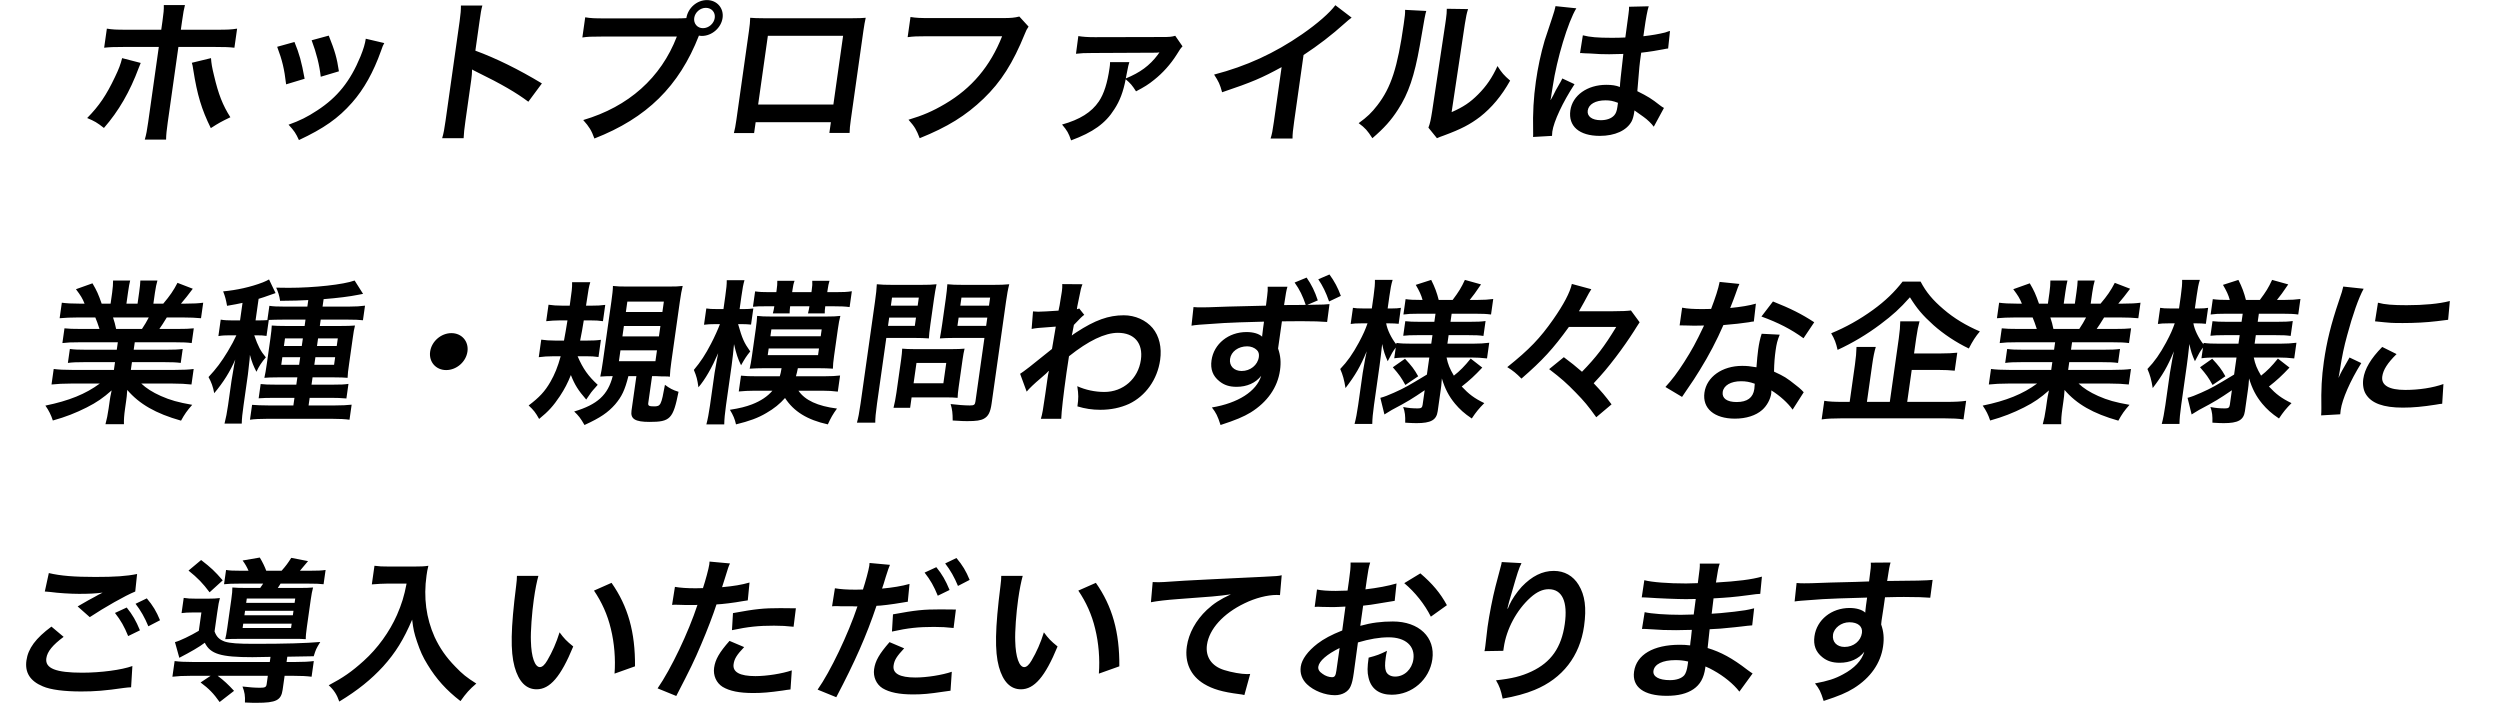 <svg width="319" height="90" viewBox="0 0 319 90" fill="none" xmlns="http://www.w3.org/2000/svg">
<path d="M20.575 3.793L20.732 2.684C20.872 1.694 20.922 1.199 20.901 0.644H23.601C23.459 1.218 23.4 1.496 23.224 2.743L23.075 3.793H27.655C29.035 3.793 29.478 3.773 30.255 3.654L29.91 6.09C29.222 6.011 28.704 5.991 27.384 5.991H22.764L21.406 15.595C21.263 16.605 21.202 17.18 21.192 17.813H18.472C18.662 17.18 18.763 16.605 18.909 15.575L20.264 5.991H15.824C14.524 5.991 14.002 6.011 13.29 6.09L13.635 3.654C14.378 3.773 14.815 3.793 16.175 3.793H20.575ZM15.583 7.417L17.956 8.031C17.862 8.268 17.84 8.288 17.709 8.644C16.578 11.694 15.148 14.169 13.262 16.328C12.38 15.635 12.066 15.457 11.122 15.061C12.663 13.496 13.576 12.13 14.658 9.852C15.167 8.803 15.393 8.189 15.583 7.417ZM24.479 8.011L26.923 7.417C26.968 8.09 27.055 8.605 27.309 9.635C27.87 12.031 28.414 13.417 29.396 14.961C28.28 15.496 27.912 15.694 26.9 16.348C25.718 13.952 25.162 12.09 24.667 8.941C24.585 8.387 24.574 8.328 24.479 8.011ZM35.367 5.971L37.574 5.357C38.198 6.882 38.464 7.832 38.87 10.05L36.509 10.763C36.272 8.763 36.021 7.714 35.367 5.971ZM39.765 5.139L41.949 4.545C42.732 6.506 42.988 7.377 43.245 9.1L40.927 9.793C40.76 8.288 40.375 6.763 39.765 5.139ZM46.673 4.941L49.034 5.496C48.872 5.793 48.818 5.892 48.612 6.506C47.651 9.199 46.443 11.377 44.919 13.1C43.156 15.1 41.314 16.387 38.144 17.873C37.747 17.001 37.549 16.704 36.821 15.912C38.297 15.377 39.178 14.942 40.479 14.09C43.057 12.407 44.683 10.387 45.991 7.219C46.388 6.248 46.586 5.555 46.673 4.941ZM59.158 17.635H56.418C56.607 17.001 56.703 16.467 56.851 15.417L58.647 2.723C58.784 1.753 58.817 1.238 58.812 0.703H61.552C61.388 1.298 61.352 1.555 61.178 2.783L60.657 6.466C63.263 7.417 66.198 8.862 69.146 10.645L67.416 12.981C65.915 11.852 63.995 10.724 60.871 9.199C60.441 8.981 60.384 8.961 60.238 8.862C60.22 9.417 60.206 9.654 60.128 10.209L59.389 15.437C59.243 16.467 59.19 16.981 59.158 17.635ZM77.213 2.347H86.394C86.993 2.347 87.236 2.327 87.579 2.307C87.781 1.02 88.924 0.01 90.204 0.01C91.484 0.01 92.378 1.04 92.202 2.288C92.023 3.555 90.837 4.585 89.557 4.585C89.437 4.585 89.32 4.565 89.183 4.545C86.647 11.021 82.535 15.061 75.846 17.674C75.471 16.645 75.196 16.189 74.419 15.318C80.2 13.615 84.341 9.932 86.366 4.664H76.846C75.366 4.664 74.983 4.684 74.309 4.783L74.673 2.208C75.376 2.327 75.853 2.347 77.213 2.347ZM90.064 1C89.344 1 88.683 1.575 88.582 2.288C88.481 3.001 88.977 3.595 89.697 3.595C90.437 3.595 91.101 3.001 91.202 2.288C91.303 1.575 90.804 1 90.064 1ZM106.02 15.595H96.42L96.224 16.981H93.644C93.771 16.506 93.858 16.031 93.965 15.278L95.569 3.931C95.676 3.179 95.709 2.803 95.725 2.268C96.199 2.307 96.616 2.327 97.416 2.327H108.776C109.636 2.327 109.999 2.307 110.465 2.268C110.352 2.783 110.276 3.179 110.172 3.912L108.57 15.239C108.467 15.972 108.411 16.506 108.407 16.962H105.827L106.02 15.595ZM106.339 13.338L107.58 4.565H97.98L96.739 13.338H106.339ZM130.067 2.109L131.245 3.397C131.017 3.733 130.938 3.872 130.779 4.288C129.244 8.07 127.728 10.447 125.506 12.585C123.237 14.764 120.893 16.209 117.351 17.635C116.943 16.566 116.736 16.189 115.925 15.278C117.763 14.724 118.976 14.209 120.59 13.258C123.993 11.258 126.348 8.466 127.871 4.624H118.351C117.011 4.624 116.549 4.644 115.815 4.743L116.179 2.169C116.942 2.288 117.359 2.307 118.719 2.307H127.899C129.019 2.307 129.425 2.268 130.067 2.109ZM141.644 7.931H144.104C143.996 8.268 143.954 8.427 143.79 9.298C143.72 9.654 143.698 9.813 143.65 10.011C145.476 9.258 146.679 8.387 147.738 6.981C147.741 6.961 147.767 6.922 147.815 6.862C147.863 6.803 147.886 6.783 147.937 6.704L147.92 6.684C147.755 6.724 147.535 6.724 147.355 6.724L139.429 6.763C138.349 6.763 137.966 6.783 137.295 6.862L137.594 4.605C138.22 4.704 138.775 4.743 139.715 4.743L148.217 4.723C149.277 4.723 149.46 4.704 149.96 4.565L150.889 5.912C150.605 6.228 150.605 6.228 150.138 6.981C149.364 8.209 148.345 9.338 147.264 10.189C146.563 10.763 146.016 11.1 144.957 11.655C144.466 10.882 144.26 10.645 143.636 10.11C143.329 11.714 142.883 12.882 142.195 13.932C141.057 15.754 139.458 16.882 136.672 17.912C136.347 16.962 136.169 16.665 135.518 15.892C137.787 15.259 139.279 14.328 140.215 12.942C140.872 11.971 141.311 10.565 141.58 8.664C141.625 8.347 141.639 8.248 141.644 7.931ZM170.392 0.664L172.467 2.248C172.085 2.545 171.974 2.624 171.629 2.941C169.911 4.486 168.229 5.773 166.333 7.021L165.137 15.476C164.983 16.566 164.921 17.14 164.926 17.674H162.126C162.307 17.1 162.383 16.704 162.548 15.536L163.534 8.565C160.998 9.951 159.805 10.466 155.94 11.773C155.666 10.743 155.494 10.407 154.92 9.516C159.031 8.446 162.623 6.803 166.148 4.367C168.121 3.001 169.674 1.634 170.392 0.664ZM179.291 1.258L181.992 1.397C181.833 1.951 181.833 1.951 181.164 5.832C180.478 9.694 179.722 11.932 178.393 13.971C177.52 15.338 176.617 16.348 175.115 17.635C174.475 16.645 174.217 16.348 173.367 15.714C174.459 14.922 175.015 14.387 175.749 13.437C177.511 11.159 178.332 8.605 179.117 3.06C179.271 1.971 179.296 1.793 179.291 1.258ZM184.611 1.119L187.325 1.159C187.144 1.733 187.077 2.07 186.919 3.04L185.226 14.308C186.718 13.655 187.602 13.06 188.605 12.05C189.676 10.981 190.41 9.892 191.078 8.427C191.652 9.318 191.875 9.575 192.694 10.288C191.597 12.248 190.347 13.734 188.862 14.902C187.584 15.873 186.46 16.467 184.266 17.279C183.803 17.437 183.632 17.516 183.355 17.635L182.266 16.288C182.487 15.714 182.569 15.278 182.743 14.189L184.422 3.02L184.506 2.426C184.576 1.931 184.618 1.496 184.611 1.119ZM201.61 6.783L201.972 4.506C202.879 4.743 203.907 4.822 205.547 4.822C206.247 4.822 206.687 4.822 207.393 4.783C207.558 3.614 207.678 2.624 207.793 1.812C207.855 1.377 207.877 1.08 207.867 0.862L210.376 0.802C210.197 1.357 210.023 2.307 209.824 3.713C209.793 3.931 209.751 4.228 209.695 4.624C210.752 4.506 211.655 4.347 212.463 4.149C212.588 4.11 212.588 4.11 212.925 3.991L213.091 3.951L212.854 6.189C212.651 6.209 212.631 6.209 212.26 6.288C211.56 6.426 210.495 6.605 209.418 6.724C209.393 6.902 209.393 6.902 209.357 7.159C209.2 8.268 209.194 8.308 208.924 11.635C210.269 12.308 210.729 12.585 211.809 13.437C212.044 13.615 212.135 13.674 212.321 13.773L211.022 16.169C210.738 15.774 210.211 15.259 209.702 14.902C209.083 14.466 208.665 14.169 208.557 14.09C208.54 14.209 208.534 14.249 208.517 14.367C208.456 14.803 208.34 15.199 208.201 15.476C207.575 16.645 206.077 17.338 204.137 17.338C201.517 17.338 200.091 16.11 200.377 14.09C200.648 12.169 202.539 10.823 204.959 10.823C205.699 10.823 206.187 10.902 206.699 11.1C206.709 10.605 206.827 9.635 207.136 6.882C206.333 6.902 205.85 6.922 205.33 6.922C204.59 6.922 203.793 6.902 202.864 6.823C202.584 6.823 202.367 6.803 202.267 6.803C202.09 6.783 201.97 6.783 201.93 6.783C201.833 6.763 201.773 6.763 201.733 6.763C201.713 6.763 201.673 6.763 201.61 6.783ZM206.454 13.12C205.827 12.882 205.459 12.803 204.859 12.803C203.579 12.803 202.709 13.298 202.594 14.11C202.49 14.843 203.14 15.338 204.26 15.338C205 15.338 205.611 15.12 205.967 14.724C206.181 14.486 206.303 14.189 206.378 13.655C206.409 13.437 206.454 13.12 206.454 13.12ZM198.037 17.338L195.618 17.477C195.626 17.279 195.642 17.16 195.627 16.704C195.575 14.387 195.683 12.486 195.977 10.407C196.23 8.625 196.596 6.882 197.1 5.159C197.284 4.565 197.284 4.565 198.04 2.327C198.278 1.634 198.439 1.06 198.467 0.862C198.47 0.842 198.473 0.822 198.479 0.783L201.139 1.06C200.076 2.783 198.641 7.555 198.133 11.001C198.013 11.714 198.013 11.714 197.968 12.031C197.948 12.169 197.948 12.169 197.923 12.348C197.901 12.506 197.895 12.546 197.844 12.763H197.864C197.995 12.546 197.995 12.546 198.185 12.189C198.245 12.05 198.376 11.833 198.521 11.516C198.759 11.1 198.759 11.1 199.027 10.625C199.075 10.565 199.103 10.506 199.354 10.011L200.91 10.743C199.405 13.041 198.258 15.496 198.073 16.803C198.053 16.942 198.05 16.962 198.037 17.338ZM15.035 43.676H10.035C9.115 43.676 8.592 43.696 7.961 43.775L8.227 41.894C8.778 41.953 9.295 41.973 10.275 41.973H12.695C12.485 41.339 12.329 40.884 12.163 40.507H10.003C9.023 40.507 8.257 40.547 7.609 40.606L7.889 38.626C8.498 38.705 9.132 38.745 10.152 38.745H10.792C10.51 38.052 10.315 37.735 9.692 36.903L11.799 36.151C12.347 37.081 12.56 37.557 12.972 38.745H14.112L14.311 37.339C14.395 36.745 14.433 36.19 14.429 35.794H16.609C16.519 36.151 16.437 36.586 16.342 37.26L16.132 38.745H17.552L17.762 37.26C17.852 36.626 17.896 36.17 17.909 35.794H20.089C19.976 36.17 19.86 36.705 19.771 37.339L19.572 38.745H20.832C21.672 37.755 22.15 37.062 22.647 36.091L24.601 36.844C24.009 37.636 23.619 38.131 23.092 38.745H23.652C24.692 38.745 25.318 38.705 25.929 38.626L25.649 40.606C25.037 40.547 24.263 40.507 23.283 40.507H21.283C20.791 41.299 20.686 41.478 20.335 41.973H22.655C23.636 41.973 24.138 41.953 24.727 41.894L24.461 43.775C23.852 43.696 23.355 43.676 22.415 43.676H17.195L17.06 44.626H21.24C22.14 44.626 22.743 44.606 23.314 44.527L23.062 46.31C22.513 46.23 21.896 46.211 21.016 46.211H16.836L16.696 47.201H22.276C23.416 47.201 24.122 47.161 24.713 47.082L24.433 49.062C23.704 48.983 22.97 48.943 22.05 48.943H18.03C18.628 49.518 19.453 50.052 20.526 50.528C21.73 51.062 22.731 51.34 24.526 51.656C23.86 52.409 23.558 52.844 23.1 53.676C19.869 52.765 17.78 51.557 16.235 49.755C16.188 50.508 16.163 50.686 16.096 51.161L15.959 52.132C15.841 52.963 15.794 53.577 15.816 54.132H13.456C13.617 53.557 13.749 52.904 13.861 52.112L13.996 51.161C14.06 50.706 14.072 50.627 14.246 49.815C13.172 50.765 12.351 51.34 11.058 51.993C9.68 52.686 8.387 53.201 6.743 53.657C6.521 52.963 6.225 52.369 5.792 51.755C8.799 51.142 10.942 50.27 12.73 48.943H9.01C8.07 48.943 7.344 48.983 6.573 49.062L6.853 47.082C7.482 47.161 8.156 47.201 9.236 47.201H14.536L14.676 46.211H10.716C9.836 46.211 9.233 46.23 8.662 46.31L8.914 44.527C9.463 44.606 10.04 44.626 10.94 44.626H14.9L15.035 43.676ZM14.816 41.973H18.116C18.497 41.398 18.707 41.042 18.983 40.507H14.423C14.619 41.101 14.697 41.398 14.816 41.973ZM34.298 40.824L34.009 42.864C33.618 42.804 33.281 42.785 32.741 42.785H32.441C32.939 44.211 33.255 44.804 33.923 45.597C33.399 46.191 33.041 46.745 32.722 47.438C32.361 46.745 32.151 46.25 31.888 45.28C31.855 45.795 31.861 45.894 31.782 46.448C31.76 46.607 31.749 46.824 31.713 47.082C31.668 47.399 31.652 47.656 31.629 47.815L31.08 51.696C30.923 52.805 30.862 53.379 30.847 54.053H28.647C28.831 53.32 28.963 52.666 29.098 51.716L29.54 48.587C29.694 47.636 29.694 47.636 29.787 47.121C29.855 46.646 29.908 46.409 30.024 45.874C29.342 47.438 28.515 48.765 27.336 50.171C27.176 49.32 26.958 48.745 26.607 48.112C27.621 47.023 28.239 46.191 29.047 44.864C29.516 44.092 29.925 43.319 30.161 42.785H29.321C28.781 42.785 28.338 42.804 27.867 42.884L28.163 40.785C28.632 40.864 29.07 40.884 29.63 40.884H30.63L30.946 38.646C30.346 38.785 29.978 38.844 28.973 39.022C28.839 38.27 28.738 37.854 28.473 37.18C30.196 37.022 31.992 36.626 33.536 36.032C33.918 35.873 34.089 35.794 34.329 35.656L35.162 37.398C35.017 37.438 34.574 37.596 34.026 37.794C33.815 37.873 33.647 37.933 32.999 38.131L32.609 40.884H33.029C33.489 40.884 33.772 40.864 34.115 40.844L34.373 39.022C34.842 39.101 35.439 39.121 36.219 39.121H39.219L39.336 38.289C38.248 38.349 37.525 38.369 35.742 38.388C35.64 37.695 35.485 37.24 35.24 36.705C35.998 36.725 36.578 36.725 36.838 36.725C40.078 36.725 43.856 36.309 45.249 35.794L46.328 37.497C46.186 37.517 46.186 37.517 45.712 37.616C44.641 37.834 43.073 38.032 41.293 38.171L41.159 39.121H44.559C45.359 39.121 46.024 39.081 46.576 39.002L46.312 40.864C45.801 40.804 45.243 40.785 44.464 40.785H40.923L40.809 41.596H43.369C44.329 41.596 44.772 41.577 45.297 41.537C45.17 42.012 45.125 42.329 45.002 43.2L44.554 46.369C44.419 47.319 44.366 47.696 44.353 48.211C43.839 48.171 43.482 48.151 42.642 48.151H39.882L39.75 49.082H42.47C43.49 49.082 43.953 49.062 44.464 48.983L44.201 50.844C43.549 50.785 42.952 50.765 42.232 50.765H39.512L39.375 51.736H42.695C43.575 51.736 44.34 51.696 44.869 51.637L44.597 53.557C44.028 53.478 43.354 53.439 42.354 53.439H34.134C33.154 53.439 32.428 53.478 31.897 53.557L32.166 51.656C32.62 51.696 33.395 51.736 34.335 51.736H37.435L37.572 50.765H34.972C34.052 50.765 33.589 50.785 33.004 50.825L33.261 49.003C33.793 49.062 34.21 49.082 35.23 49.082H37.81L37.942 48.151H35.442C34.582 48.151 34.179 48.171 33.733 48.211C33.846 47.696 33.928 47.26 34.059 46.329L34.496 43.24C34.622 42.349 34.653 41.992 34.677 41.537C35.172 41.577 35.609 41.596 36.529 41.596H38.869L38.983 40.785H36.023C35.404 40.785 34.721 40.804 34.298 40.824ZM38.645 43.181H36.365L36.227 44.151H38.507L38.645 43.181ZM38.306 45.577H36.026L35.889 46.547H38.169L38.306 45.577ZM40.108 46.547H42.629L42.766 45.577H40.246L40.108 46.547ZM40.447 44.151H42.967L43.105 43.181H40.585L40.447 44.151ZM57.6 42.507C58.92 42.507 59.831 43.557 59.647 44.864C59.462 46.171 58.253 47.221 56.933 47.221C55.613 47.221 54.702 46.171 54.886 44.864C55.071 43.557 56.28 42.507 57.6 42.507ZM74.823 45.458H73.703C74.396 47.062 75.047 47.973 76.267 49.102C76.125 49.26 76.028 49.379 75.957 49.458C75.458 50.013 75.458 50.013 74.801 50.983C73.786 49.815 73.344 49.122 72.844 47.854C72.441 48.864 72.054 49.617 71.443 50.547C70.606 51.795 70.011 52.468 68.791 53.458C68.329 52.627 68.108 52.349 67.455 51.736C68.82 50.706 69.527 49.953 70.243 48.706C70.775 47.775 71.169 46.824 71.543 45.458H70.642C69.942 45.458 69.297 45.498 68.746 45.577L69.062 43.339C69.591 43.418 70.125 43.458 70.825 43.458H71.965C72.129 42.587 72.233 41.992 72.409 40.884H71.389C70.809 40.884 70.304 40.923 69.695 40.983L69.992 38.883C70.541 38.963 71.036 39.002 71.756 39.002H72.696C72.97 37.062 73.015 36.745 72.999 36.012H75.319C75.126 36.666 75.126 36.666 74.776 39.002H75.476C76.176 39.002 76.658 38.983 77.23 38.903L76.936 40.983C76.407 40.903 75.99 40.884 75.389 40.884H74.49C74.31 42.012 74.231 42.428 74.025 43.458H74.925C75.605 43.458 76.128 43.438 76.679 43.359L76.368 45.557C75.84 45.478 75.422 45.458 74.823 45.458ZM81.204 47.993H80.184C79.729 49.795 79.334 50.607 78.494 51.597C77.566 52.647 76.613 53.3 74.582 54.231C74.068 53.34 73.83 53.043 73.266 52.508C76.231 51.617 77.562 50.409 78.184 47.993C77.624 47.993 77.081 48.013 76.596 48.052C76.706 47.557 76.812 46.943 76.933 46.092L78.014 38.448C78.132 37.616 78.207 36.943 78.211 36.487C78.663 36.547 79.22 36.566 80.12 36.566H85.16C86.24 36.566 86.583 36.547 87.111 36.487C86.973 37.042 86.874 37.596 86.748 38.487L85.662 46.171C85.547 46.983 85.5 47.458 85.473 48.072C85.238 48.032 85.178 48.032 84.898 48.032C84.758 48.032 84.618 48.032 84.498 48.032C84.021 48.013 83.704 47.993 83.664 47.993H83.204L82.719 51.419C82.669 51.775 82.818 51.854 83.458 51.854C84.298 51.854 84.38 51.696 84.847 49.102C85.426 49.537 85.852 49.775 86.581 49.993C85.891 53.458 85.518 53.835 82.878 53.835C81.038 53.835 80.431 53.458 80.579 52.409L81.204 47.993ZM80.048 38.487L79.861 39.814H84.521L84.708 38.487H80.048ZM79.609 41.596L79.421 42.923H84.081L84.269 41.596H79.609ZM79.169 44.706L78.973 46.092H83.633L83.829 44.706H79.169ZM96.581 48.013H99.501C99.614 47.636 99.623 47.577 99.727 46.983H97.407C96.827 46.983 96.324 47.003 95.659 47.042C95.766 46.567 95.842 46.171 95.945 45.438L96.444 41.913C96.536 41.26 96.581 40.804 96.611 40.309C97.042 40.369 97.639 40.389 98.4 40.389H105.4C106.2 40.389 106.742 40.369 107.231 40.309C107.101 40.804 107.025 41.2 106.918 41.953L106.428 45.418C106.322 46.171 106.288 46.547 106.278 47.042C105.724 47.003 105.187 46.983 104.507 46.983H101.807C101.691 47.517 101.677 47.617 101.561 48.013H105.141C106.081 48.013 106.647 47.973 107.195 47.914L106.904 49.973C106.295 49.894 105.681 49.854 104.921 49.854H101.881C102.727 51.082 104.323 51.815 106.799 52.132C106.278 52.844 106.011 53.32 105.633 54.151C103.014 53.577 101.285 52.508 100.169 50.785C99.525 51.518 98.779 52.132 97.778 52.706C96.708 53.34 95.612 53.736 93.913 54.151C93.768 53.478 93.558 52.983 93.136 52.29C94.404 52.092 95.172 51.894 95.954 51.597C97.076 51.161 97.937 50.587 98.561 49.854H96.301C95.541 49.854 94.875 49.894 94.267 49.953L94.552 47.933C95.064 47.993 95.721 48.013 96.581 48.013ZM98.427 42.032L98.304 42.904H104.724L104.847 42.032H98.427ZM98.083 44.468L97.962 45.319H104.382L104.503 44.468H98.083ZM94.702 41.359H94.182C94.716 43.24 94.946 43.735 95.729 44.844C95.245 45.438 95.04 45.755 94.56 46.607C94.169 45.834 93.933 45.102 93.661 43.913C93.567 44.864 93.492 45.676 93.355 46.646L92.638 51.716C92.489 52.765 92.423 53.518 92.413 54.151H90.133C90.303 53.518 90.455 52.726 90.597 51.716L91.183 47.577C91.416 46.211 91.576 45.359 91.638 45.062C90.835 46.923 89.985 48.409 89.122 49.419C88.971 48.369 88.893 48.072 88.536 47.201C89.402 46.171 90.013 45.24 90.729 43.854C91.139 43.082 91.664 41.913 91.862 41.359H91.242C90.702 41.359 90.26 41.379 89.831 41.438L90.125 39.359C90.457 39.418 90.854 39.438 91.534 39.438H92.314L92.544 37.814C92.692 36.765 92.737 36.309 92.735 35.755H94.995C94.834 36.329 94.76 36.705 94.604 37.814L94.374 39.438H94.934C95.434 39.438 95.717 39.418 96.125 39.359L95.834 41.418C95.439 41.379 95.082 41.359 94.702 41.359ZM103.284 39.081H100.824C100.777 39.418 100.763 39.656 100.756 39.992H98.615C98.706 39.636 98.757 39.418 98.804 39.081H97.884C96.924 39.081 96.624 39.081 96.076 39.141L96.353 37.18C96.902 37.26 97.339 37.279 98.139 37.279H99.059L99.096 37.022C99.171 36.487 99.191 36.21 99.184 35.834H101.384C101.253 36.19 101.194 36.468 101.116 37.022L101.079 37.279H103.539L103.576 37.022C103.651 36.487 103.67 36.21 103.644 35.834H105.844C105.733 36.19 105.674 36.468 105.596 37.022L105.559 37.279H106.599C107.599 37.279 108.102 37.26 108.696 37.161L108.41 39.181C107.782 39.101 107.264 39.081 106.364 39.081H105.304C105.248 39.478 105.238 39.695 105.236 39.992H103.096C103.186 39.636 103.237 39.418 103.284 39.081ZM113.093 43.121L111.908 51.498C111.74 52.686 111.677 53.419 111.684 53.934H109.344C109.508 53.34 109.637 52.706 109.811 51.478L111.646 38.507C111.794 37.458 111.852 36.903 111.882 36.27C112.494 36.329 112.951 36.349 113.911 36.349H117.451C118.491 36.349 118.954 36.329 119.502 36.27C119.372 36.903 119.288 37.359 119.179 38.131L118.717 41.398C118.591 42.29 118.546 42.745 118.525 43.181C118.05 43.141 117.353 43.121 116.693 43.121H113.093ZM113.821 37.972L113.676 39.002H117.096L117.241 37.972H113.821ZM113.46 40.527L113.311 41.577H116.731L116.88 40.527H113.46ZM128.368 38.487L126.528 51.498C126.374 52.587 126.121 53.102 125.557 53.419C125.123 53.657 124.572 53.736 123.412 53.736C123.092 53.736 122.872 53.736 121.563 53.657C121.557 52.706 121.516 52.29 121.3 51.557C122.126 51.656 123.075 51.736 123.735 51.736C124.295 51.736 124.406 51.656 124.468 51.221L125.613 43.121H121.753C121.093 43.121 120.37 43.141 119.925 43.181C120.02 42.646 120.096 42.25 120.217 41.398L120.679 38.131C120.785 37.378 120.841 36.844 120.882 36.27C121.474 36.329 121.911 36.349 122.911 36.349H126.711C127.671 36.349 128.154 36.329 128.782 36.27C128.61 36.923 128.506 37.517 128.368 38.487ZM122.681 37.972L122.536 39.002H126.196L126.341 37.972H122.681ZM122.32 40.527L122.171 41.577H125.831L125.98 40.527H122.32ZM122.827 45.854L122.322 49.419C122.241 49.993 122.205 50.389 122.192 50.765C121.778 50.726 121.36 50.706 120.78 50.706H116.32L116.133 52.033H114.013C114.151 51.478 114.278 50.864 114.384 50.112L114.984 45.874C115.059 45.339 115.101 44.904 115.12 44.488C115.554 44.527 116.011 44.547 116.591 44.547H121.531C122.151 44.547 122.654 44.527 123.08 44.488C122.984 44.884 122.908 45.28 122.827 45.854ZM116.942 46.31L116.575 48.904H120.375L120.742 46.31H116.942ZM131.004 49.973L130.166 47.696C130.671 47.379 131.546 46.706 134.234 44.527C134.445 43.319 134.448 43.3 134.717 41.676C132.272 41.854 132.272 41.854 131.635 41.973L131.812 39.735C132.129 39.755 132.286 39.775 132.466 39.775C132.826 39.775 133.935 39.715 135.066 39.636C135.179 39.121 135.235 38.864 135.336 38.151C135.389 37.775 135.448 37.497 135.474 37.319C135.488 37.22 135.499 37.141 135.502 37.121C135.546 36.804 135.549 36.646 135.545 36.25L138.122 36.27C137.929 36.784 137.926 36.804 137.653 38.171C137.58 38.547 137.58 38.547 137.462 39.101C137.439 39.26 137.439 39.26 137.411 39.458C137.557 39.418 137.597 39.418 137.705 39.359L138.35 40.171C138.037 40.408 137.874 40.567 137.028 41.458C136.868 42.309 136.786 42.745 136.758 42.804L136.801 42.785C136.892 42.705 137.049 42.587 137.334 42.408C139.735 40.844 141.442 40.23 143.402 40.23C144.842 40.23 146.215 40.844 147.072 41.854C147.927 42.884 148.262 44.329 148.035 45.933C147.682 48.428 146.186 50.528 144.063 51.538C142.973 52.033 141.756 52.29 140.396 52.29C139.376 52.29 138.456 52.151 137.478 51.854C137.626 50.805 137.628 50.369 137.462 49.28C138.515 49.755 139.718 50.013 140.918 50.013C143.318 50.013 145.236 48.33 145.578 45.913C145.878 43.795 144.745 42.468 142.645 42.468C140.985 42.468 138.883 43.478 136.403 45.458L136.091 47.517C135.691 50.349 135.437 52.567 135.414 53.439H132.814C132.998 52.844 133.099 52.27 133.382 50.27L133.631 48.508C133.71 47.953 133.74 47.735 133.836 47.339H133.796C133.628 47.537 133.466 47.696 132.785 48.27C131.967 48.963 131.32 49.577 131.004 49.973ZM161.757 36.586H164.277C164.116 37.161 164.094 37.319 163.847 38.923C164.727 38.923 165.647 38.923 166.61 38.903C166.229 37.775 165.844 36.963 165.193 36.052L166.722 35.418C167.354 36.329 167.773 37.18 168.151 38.329L166.81 38.903C167.232 38.883 167.272 38.883 167.712 38.883C168.795 38.864 169.095 38.864 169.644 38.804L169.341 41.082C168.63 41.022 167.555 40.983 166.015 40.983C165.635 40.983 165.635 40.983 163.573 41.002L163.083 44.468C163.394 45.379 163.479 46.191 163.328 47.26C163.02 49.438 161.716 51.3 159.589 52.627C158.67 53.181 157.691 53.597 155.742 54.231C155.367 53.062 155.163 52.666 154.638 51.993C157.977 51.438 160.33 49.934 160.93 47.953C160.221 48.864 159.111 49.359 157.791 49.359C156.871 49.359 156.202 49.141 155.592 48.646C154.747 47.973 154.43 47.102 154.59 45.973C154.887 43.874 156.759 42.369 159.059 42.369C159.939 42.369 160.649 42.587 161.055 42.963C161.044 42.904 161.049 42.864 161.052 42.844L161.069 42.725C161.125 42.191 161.203 41.636 161.287 41.042C158.859 41.101 157.15 41.161 156.162 41.22C152.771 41.438 152.608 41.458 152.034 41.557L152.29 39.181C152.725 39.22 152.905 39.22 153.265 39.22C153.765 39.22 154.085 39.22 156.679 39.121C157.642 39.101 159.267 39.062 161.536 39.002L161.692 37.755C161.759 37.141 161.778 37.002 161.757 36.586ZM159.142 44.191C158.002 44.191 157.087 44.864 156.955 45.795C156.829 46.686 157.456 47.339 158.436 47.339C159.536 47.339 160.483 46.587 160.629 45.557C160.682 45.181 160.604 44.884 160.375 44.666C160.077 44.369 159.622 44.191 159.142 44.191ZM171.092 37.755L169.591 38.468C169.179 37.279 168.774 36.468 168.212 35.636L169.639 35.022C170.275 35.893 170.718 36.725 171.092 37.755ZM182.38 45.617H179.76C179 45.617 178.477 45.636 177.906 45.715L178.099 44.349C177.678 44.923 177.65 44.983 177.073 46.092C176.722 45.319 176.552 44.824 176.364 43.894C176.233 45.102 176.116 46.072 176.034 46.646L175.323 51.676C175.177 52.706 175.108 53.478 175.101 54.092H172.841C173.011 53.458 173.163 52.666 173.303 51.676L173.883 47.577C174.133 46.092 174.305 45.161 174.392 44.824C173.575 46.785 172.966 47.834 171.688 49.518C171.517 48.468 171.346 47.834 171.013 47.082C171.927 46.131 172.605 45.161 173.389 43.715C173.989 42.587 174.199 42.092 174.496 41.26H173.696C173.096 41.26 172.713 41.28 172.345 41.339L172.636 39.279C172.968 39.339 173.325 39.359 173.965 39.359H175.045L175.269 37.775C175.415 36.745 175.45 36.21 175.44 35.715H177.7C177.522 36.27 177.424 36.824 177.289 37.775L177.065 39.359H177.605C178.145 39.359 178.388 39.339 178.756 39.279L178.468 41.319C178.093 41.28 177.776 41.26 177.316 41.26H176.876C177.004 42.052 177.53 43.141 178.158 43.933L178.183 43.755C178.732 43.834 179.309 43.854 180.209 43.854H182.629L182.783 42.765H180.943C179.903 42.765 179.661 42.785 179.052 42.844L179.315 40.983C179.887 41.042 180.204 41.062 181.144 41.062H183.024L183.17 40.032H180.99C180.07 40.032 179.667 40.052 179.076 40.131L179.353 38.171C179.922 38.25 180.419 38.27 181.239 38.27H181.519C181.349 37.636 181.102 37.121 180.651 36.349L182.62 35.715C183.089 36.646 183.348 37.359 183.579 38.27H185.359C186.148 37.22 186.46 36.705 186.92 35.715L188.979 36.289C188.322 37.26 187.924 37.814 187.539 38.27H188.519C189.339 38.27 189.945 38.23 190.536 38.151L190.256 40.131C189.667 40.052 189.17 40.032 188.29 40.032H185.23L185.084 41.062H187.544C188.544 41.062 188.967 41.042 189.558 40.963L189.289 42.864C188.721 42.785 188.343 42.765 187.303 42.765H184.843L184.689 43.854H187.929C188.749 43.854 189.415 43.814 190.026 43.735L189.743 45.735C189.095 45.656 188.4 45.617 187.68 45.617H184.58C184.771 46.527 184.981 47.023 185.512 47.933C186.276 47.339 186.883 46.725 187.661 45.755L189.138 46.904C188.15 47.953 187.551 48.508 186.516 49.32C187.419 50.29 188.124 50.825 189.397 51.438C188.721 52.112 188.334 52.587 187.799 53.399C186.849 52.765 186.247 52.211 185.666 51.518C184.863 50.547 184.377 49.597 183.982 48.29C183.916 49.181 183.894 49.339 183.84 49.716L183.451 52.468C183.291 53.597 182.595 53.993 180.735 53.993C180.435 53.993 179.878 53.973 179.304 53.934C179.327 53.062 179.277 52.567 179.047 51.934C179.747 52.072 180.241 52.112 180.921 52.112C181.341 52.112 181.475 52.013 181.526 51.656L181.789 49.795C180.218 50.864 179.625 51.24 177.593 52.31C177.419 52.409 176.98 52.686 176.652 52.884L176.132 50.765C176.714 50.607 177.097 50.448 177.864 50.112C179.231 49.498 179.579 49.3 182.072 47.795L182.38 45.617ZM177.724 46.864L179.278 45.775C180.129 46.686 180.45 47.102 180.961 48.013L179.324 49.122C178.799 48.171 178.549 47.815 177.724 46.864ZM206.232 41.715H200.192C198.177 44.508 196.83 45.973 194.139 48.31C193.474 47.636 193.062 47.3 192.326 46.844C195.169 44.567 196.507 43.161 198.186 40.765C199.515 38.864 200.334 37.319 200.568 36.23L203.052 36.903C202.85 37.2 202.714 37.458 202.143 38.527C202.009 38.765 201.981 38.824 201.475 39.715H205.775C206.935 39.715 207.66 39.676 208.109 39.616L209.216 41.121C209.116 41.26 209.116 41.26 208.934 41.557C208.934 41.557 208.883 41.636 208.806 41.755C208.781 41.794 208.655 41.973 208.496 42.25C207.905 43.181 207 44.488 206.166 45.577C205.135 46.923 204.557 47.617 203.355 48.904C204.347 49.953 204.828 50.508 205.634 51.597L203.682 53.241C202.646 51.795 202.133 51.181 201.067 50.092C199.915 48.904 199.222 48.29 197.67 47.102L199.546 45.577C200.488 46.27 201.006 46.706 201.862 47.438C203.689 45.557 204.693 44.25 206.232 41.715ZM219.424 35.972L221.948 36.23C221.774 36.606 221.774 36.606 221.44 37.557C221.273 38.032 221.117 38.428 220.774 39.299C222.173 39.161 223.238 38.983 224.052 38.745L223.79 41.022C223.567 41.042 223.527 41.042 223.136 41.121C222.399 41.24 221.159 41.379 219.905 41.478C219.045 43.458 218.059 45.339 216.893 47.221C216.296 48.191 216.066 48.547 215.11 49.934C214.782 50.409 214.782 50.409 214.629 50.646L212.508 49.379C213.337 48.468 214.023 47.577 214.896 46.211C215.9 44.626 216.355 43.814 217.437 41.537C216.534 41.557 216.414 41.557 216.174 41.557C215.914 41.557 215.794 41.557 215.377 41.537L214.32 41.517L214.639 39.26C215.34 39.398 216.094 39.438 217.314 39.438C217.554 39.438 217.894 39.438 218.337 39.418C218.876 38.012 219.264 36.824 219.424 35.972ZM231.496 41.121L230.127 43.161C228.55 42.012 226.89 41.161 224.76 40.389L226.231 38.468C228.465 39.359 229.867 40.052 231.496 41.121ZM230.153 50.052L228.739 52.27C228.14 51.419 227.111 50.488 226.026 49.815C226.021 49.993 226.022 50.132 226.01 50.211C225.907 50.944 225.446 51.795 224.853 52.31C224.053 53.023 222.797 53.419 221.377 53.419C218.737 53.419 217.201 52.112 217.487 50.092C217.77 48.092 219.749 46.686 222.289 46.686C222.889 46.686 223.303 46.725 224.124 46.864C224.193 45.953 224.262 45.181 224.346 44.587C224.455 43.814 224.576 43.24 224.789 42.587L227.092 42.705C226.788 43.438 226.684 43.894 226.569 44.706C226.457 45.498 226.385 46.29 226.365 47.419C227.716 48.052 227.902 48.151 229.268 49.24C229.54 49.438 229.608 49.518 229.892 49.775C230.03 49.934 230.03 49.934 230.153 50.052ZM223.907 48.963C223.24 48.725 222.772 48.646 222.152 48.646C220.852 48.646 219.936 49.181 219.818 50.013C219.704 50.825 220.356 51.3 221.596 51.3C222.956 51.3 223.695 50.745 223.852 49.636C223.88 49.438 223.907 48.963 223.907 48.963ZM243.936 47.201L243.359 51.28H248.339C249.459 51.28 250.225 51.24 250.879 51.142L250.543 53.518C249.917 53.419 249.102 53.379 248.042 53.379H235.022C233.902 53.379 233.097 53.419 232.443 53.518L232.779 51.142C233.305 51.24 234.039 51.28 235.139 51.28H236.019L236.691 46.527C236.82 45.617 236.87 44.983 236.891 44.27H239.351C239.164 44.884 239.031 45.537 238.894 46.508L238.219 51.28H241.139L242.282 43.2C242.416 42.25 242.463 41.636 242.473 41.002H244.933C244.766 41.616 244.65 42.151 244.51 43.141L244.233 45.102H247.533C248.513 45.102 249.159 45.062 249.747 45.003L249.422 47.3C248.83 47.24 248.176 47.201 247.256 47.201H243.936ZM242.77 35.933H245.07C245.762 37.26 246.616 38.289 247.991 39.458C249.346 40.626 250.877 41.537 252.631 42.29C252.078 42.943 251.72 43.498 251.223 44.468C249.629 43.715 247.966 42.606 246.705 41.478C245.322 40.23 244.602 39.379 243.707 37.933C242.4 39.398 241.55 40.171 239.917 41.398C238.195 42.686 236.403 43.755 234.477 44.646C234.266 43.735 234.108 43.3 233.657 42.527C235.503 41.775 237.306 40.765 239 39.537C240.56 38.408 241.742 37.26 242.77 35.933ZM262.235 43.676H257.235C256.315 43.676 255.792 43.696 255.161 43.775L255.427 41.894C255.978 41.953 256.495 41.973 257.475 41.973H259.895C259.685 41.339 259.529 40.884 259.363 40.507H257.203C256.223 40.507 255.457 40.547 254.809 40.606L255.089 38.626C255.698 38.705 256.332 38.745 257.352 38.745H257.992C257.71 38.052 257.515 37.735 256.892 36.903L258.999 36.151C259.547 37.081 259.76 37.557 260.172 38.745H261.312L261.511 37.339C261.595 36.745 261.633 36.19 261.629 35.794H263.809C263.719 36.151 263.637 36.586 263.542 37.26L263.332 38.745H264.752L264.962 37.26C265.052 36.626 265.096 36.17 265.109 35.794H267.289C267.176 36.17 267.06 36.705 266.971 37.339L266.772 38.745H268.032C268.872 37.755 269.35 37.062 269.847 36.091L271.801 36.844C271.209 37.636 270.819 38.131 270.292 38.745H270.852C271.892 38.745 272.518 38.705 273.129 38.626L272.849 40.606C272.237 40.547 271.463 40.507 270.483 40.507H268.483C267.991 41.299 267.885 41.478 267.535 41.973H269.855C270.835 41.973 271.338 41.953 271.927 41.894L271.661 43.775C271.052 43.696 270.555 43.676 269.615 43.676H264.395L264.26 44.626H268.44C269.34 44.626 269.943 44.606 270.514 44.527L270.262 46.31C269.713 46.23 269.096 46.211 268.216 46.211H264.036L263.896 47.201H269.476C270.616 47.201 271.322 47.161 271.913 47.082L271.633 49.062C270.904 48.983 270.17 48.943 269.25 48.943H265.23C265.828 49.518 266.653 50.052 267.726 50.528C268.93 51.062 269.931 51.34 271.726 51.656C271.059 52.409 270.758 52.844 270.3 53.676C267.069 52.765 264.98 51.557 263.435 49.755C263.388 50.508 263.363 50.686 263.296 51.161L263.159 52.132C263.041 52.963 262.994 53.577 263.016 54.132H260.656C260.817 53.557 260.949 52.904 261.061 52.112L261.196 51.161C261.26 50.706 261.272 50.627 261.446 49.815C260.372 50.765 259.551 51.34 258.258 51.993C256.88 52.686 255.587 53.201 253.943 53.657C253.721 52.963 253.425 52.369 252.992 51.755C255.999 51.142 258.142 50.27 259.93 48.943H256.21C255.27 48.943 254.544 48.983 253.773 49.062L254.053 47.082C254.682 47.161 255.356 47.201 256.436 47.201H261.736L261.876 46.211H257.916C257.036 46.211 256.433 46.23 255.862 46.31L256.114 44.527C256.663 44.606 257.24 44.626 258.14 44.626H262.1L262.235 43.676ZM262.015 41.973H265.315C265.697 41.398 265.907 41.042 266.183 40.507H261.623C261.819 41.101 261.897 41.398 262.015 41.973ZM285.38 45.617H282.76C282 45.617 281.477 45.636 280.906 45.715L281.099 44.349C280.678 44.923 280.65 44.983 280.073 46.092C279.722 45.319 279.552 44.824 279.364 43.894C279.233 45.102 279.116 46.072 279.034 46.646L278.323 51.676C278.177 52.706 278.108 53.478 278.101 54.092H275.841C276.011 53.458 276.163 52.666 276.303 51.676L276.883 47.577C277.133 46.092 277.305 45.161 277.392 44.824C276.575 46.785 275.966 47.834 274.688 49.518C274.517 48.468 274.346 47.834 274.013 47.082C274.927 46.131 275.605 45.161 276.389 43.715C276.989 42.587 277.199 42.092 277.496 41.26H276.696C276.096 41.26 275.713 41.28 275.345 41.339L275.636 39.279C275.968 39.339 276.325 39.359 276.965 39.359H278.045L278.269 37.775C278.415 36.745 278.45 36.21 278.44 35.715H280.7C280.522 36.27 280.424 36.824 280.289 37.775L280.065 39.359H280.605C281.145 39.359 281.388 39.339 281.756 39.279L281.468 41.319C281.093 41.28 280.776 41.26 280.316 41.26H279.876C280.004 42.052 280.53 43.141 281.158 43.933L281.183 43.755C281.732 43.834 282.309 43.854 283.209 43.854H285.629L285.783 42.765H283.943C282.903 42.765 282.661 42.785 282.052 42.844L282.315 40.983C282.887 41.042 283.204 41.062 284.144 41.062H286.024L286.17 40.032H283.99C283.07 40.032 282.667 40.052 282.076 40.131L282.353 38.171C282.922 38.25 283.419 38.27 284.239 38.27H284.519C284.349 37.636 284.102 37.121 283.651 36.349L285.62 35.715C286.089 36.646 286.348 37.359 286.579 38.27H288.359C289.148 37.22 289.46 36.705 289.92 35.715L291.979 36.289C291.322 37.26 290.924 37.814 290.539 38.27H291.519C292.339 38.27 292.945 38.23 293.536 38.151L293.256 40.131C292.667 40.052 292.17 40.032 291.29 40.032H288.23L288.084 41.062H290.544C291.544 41.062 291.967 41.042 292.558 40.963L292.289 42.864C291.721 42.785 291.343 42.765 290.303 42.765H287.843L287.689 43.854H290.929C291.749 43.854 292.415 43.814 293.026 43.735L292.743 45.735C292.095 45.656 291.4 45.617 290.68 45.617H287.58C287.771 46.527 287.981 47.023 288.512 47.933C289.276 47.339 289.883 46.725 290.661 45.755L292.138 46.904C291.15 47.953 290.551 48.508 289.516 49.32C290.419 50.29 291.124 50.825 292.397 51.438C291.721 52.112 291.334 52.587 290.799 53.399C289.849 52.765 289.247 52.211 288.665 51.518C287.863 50.547 287.377 49.597 286.982 48.29C286.916 49.181 286.894 49.339 286.84 49.716L286.451 52.468C286.291 53.597 285.595 53.993 283.735 53.993C283.435 53.993 282.878 53.973 282.304 53.934C282.327 53.062 282.277 52.567 282.047 51.934C282.747 52.072 283.241 52.112 283.921 52.112C284.341 52.112 284.475 52.013 284.526 51.656L284.789 49.795C283.218 50.864 282.625 51.24 280.593 52.31C280.419 52.409 279.98 52.686 279.652 52.884L279.132 50.765C279.714 50.607 280.097 50.448 280.864 50.112C282.231 49.498 282.579 49.3 285.072 47.795L285.38 45.617ZM280.724 46.864L282.278 45.775C283.129 46.686 283.45 47.102 283.961 48.013L282.324 49.122C281.799 48.171 281.549 47.815 280.724 46.864ZM298.615 52.864L296.175 53.003C296.206 52.647 296.203 52.528 296.207 52.072C296.166 49.676 296.242 48.151 296.524 46.151C296.886 43.597 297.445 41.339 298.44 38.408C298.816 37.299 298.884 37.101 299 36.566L301.601 36.844C300.956 38.012 300.182 40.23 299.503 42.765C299.093 44.25 298.848 45.418 298.584 47.141C298.523 47.577 298.48 47.735 298.39 48.23C298.708 47.537 298.768 47.399 299.8 45.617L301.299 46.329C299.874 48.627 298.87 50.924 298.671 52.33C298.654 52.449 298.631 52.607 298.615 52.864ZM303.053 41.002L303.429 38.626C304.295 38.864 305.344 38.943 307.084 38.943C309.304 38.943 311.229 38.765 312.6 38.408L312.381 40.804C312.218 40.824 311.912 40.864 310.935 40.983C309.633 41.141 308.102 41.22 306.622 41.22C305.162 41.22 305.142 41.22 303.053 41.002ZM303.971 44.27L305.802 45.181C304.639 46.329 304.099 47.181 303.978 48.032C303.819 49.161 304.835 49.755 306.915 49.755C308.675 49.755 310.454 49.478 311.781 49.003L311.625 51.518C311.343 51.538 311.26 51.557 310.789 51.637C309.152 51.894 307.915 52.013 306.595 52.013C304.115 52.013 302.594 51.458 301.879 50.29C301.569 49.795 301.453 49.062 301.554 48.349C301.736 47.062 302.523 45.735 303.971 44.27ZM5.717 75.479L6.23 73.123C7.719 73.479 9.48 73.618 12.16 73.618C14.7 73.618 16.134 73.519 17.493 73.242L17.257 75.479C15.984 75.994 13.308 77.519 11.454 78.747L9.908 77.38C11.28 76.588 11.519 76.45 12.059 76.172C12.275 76.054 12.341 76.014 12.623 75.856C12.795 75.776 12.815 75.776 13.097 75.618C12.2 75.737 11.335 75.776 10.075 75.776C9.055 75.776 7.409 75.677 6.448 75.539C6.211 75.519 6.074 75.499 5.994 75.499C5.954 75.499 5.857 75.479 5.717 75.479ZM6.564 79.955L8.119 81.262C6.71 82.311 6.033 83.143 5.912 83.995C5.73 85.282 7.112 85.836 10.492 85.836C12.872 85.836 15.542 85.48 16.892 84.985L16.729 87.698C16.366 87.718 16.306 87.718 15.837 87.777C13.387 88.133 12.093 88.232 10.373 88.232C8.193 88.232 6.464 88.014 5.465 87.579C3.841 86.906 3.155 85.816 3.373 84.272C3.589 82.747 4.554 81.44 6.564 79.955ZM20.419 79.143L18.929 79.915C18.483 78.826 17.955 77.895 17.295 77.044L18.733 76.351C19.505 77.261 19.958 78.014 20.419 79.143ZM14.67 78.212L16.168 77.519C16.916 78.45 17.35 79.202 17.856 80.43L16.353 81.163C15.864 79.955 15.416 79.163 14.67 78.212ZM30.732 72.826H31.712C31.485 72.311 31.275 71.954 30.957 71.519L33.15 71.142C33.523 71.756 33.799 72.35 33.972 72.826H35.932C36.479 72.212 36.752 71.835 37.164 71.182L39.306 71.598C38.799 72.212 38.559 72.489 38.272 72.826H39.532C40.552 72.826 41.035 72.806 41.546 72.727L41.288 74.549C40.837 74.489 40.239 74.469 39.299 74.469H35.799C35.62 74.747 35.615 74.786 35.441 75.024H38.121C39.001 75.024 39.524 75.004 39.949 74.964C39.822 75.44 39.749 75.816 39.651 76.509L39.161 79.975C39.06 80.687 39.007 81.202 39.017 81.559C38.522 81.519 38.262 81.519 37.482 81.519H30.622C29.722 81.519 29.26 81.539 28.737 81.559C28.827 81.202 28.898 80.846 29.004 80.093L29.514 76.489C29.612 75.796 29.659 75.321 29.649 74.964C30.024 75.004 30.701 75.024 31.601 75.024H33.201C33.352 74.806 33.403 74.727 33.579 74.469H30.619C29.679 74.469 29.077 74.489 28.588 74.549L28.846 72.727C29.295 72.806 29.752 72.826 30.732 72.826ZM31.491 76.37L31.412 76.925H37.592L37.671 76.37H31.491ZM31.269 77.935L31.188 78.509H37.368L37.449 77.935H31.269ZM31.037 79.579L30.958 80.133H37.138L37.217 79.579H31.037ZM34.425 84.47L34.517 83.816C32.592 83.856 32.592 83.856 32.212 83.856C28.172 83.856 26.848 83.46 26.132 82.014C25.437 82.549 24.327 83.183 22.881 83.935L22.324 81.935C22.946 81.777 24.341 81.103 25.368 80.489L25.698 78.153H24.538C23.959 78.153 23.656 78.172 23.167 78.232L23.442 76.291C23.951 76.37 24.268 76.39 25.028 76.39H26.528C27.188 76.39 27.591 76.37 28.059 76.311C27.934 76.766 27.861 77.143 27.716 78.172L27.377 80.569C27.636 81.281 27.988 81.618 28.712 81.876C29.364 82.074 30.353 82.153 32.413 82.153C36.473 82.153 39.024 82.074 40.866 81.915C40.318 82.826 40.318 82.826 40.029 83.737C39.426 83.757 39.426 83.757 36.66 83.796L36.565 84.47H37.645C38.785 84.47 39.391 84.43 40.042 84.351L39.759 86.351C39.13 86.272 38.476 86.232 37.356 86.232H36.316L36.064 88.014C35.873 89.361 35.228 89.678 32.769 89.678C32.328 89.678 32.008 89.678 31.254 89.638C31.294 88.787 31.219 88.331 30.942 87.599C31.788 87.698 32.5 87.757 33.16 87.757C33.82 87.757 33.971 87.678 34.025 87.302L34.176 86.232H27.776C28.589 86.846 29.119 87.341 29.864 88.153L28.023 89.579C27.256 88.49 26.663 87.876 25.595 87.084L26.876 86.232H24.436C23.316 86.232 22.69 86.272 21.999 86.351L22.282 84.351C22.891 84.43 23.505 84.47 24.645 84.47H34.425ZM24.055 72.806L25.665 71.459C26.962 72.469 27.369 72.846 28.418 74.053L26.743 75.578C25.885 74.43 25.24 73.756 24.055 72.806ZM51.879 74.469H49.379C48.839 74.469 48.234 74.509 47.445 74.568L47.782 72.192C48.35 72.271 48.767 72.291 49.648 72.291H52.828C53.648 72.291 54.19 72.271 54.661 72.192C54.52 72.766 54.495 72.945 54.425 73.44C54.027 76.252 54.378 78.866 55.456 81.281C56.1 82.668 56.912 83.856 58.118 85.084C59.007 86.014 59.528 86.43 60.776 87.222C59.912 87.955 59.459 88.47 58.759 89.46C56.955 88.074 55.66 86.628 54.557 84.806C53.955 83.836 53.621 83.084 53.212 81.876C52.846 80.787 52.736 80.291 52.59 79.064C51.511 81.598 50.473 83.282 48.884 85.044C47.371 86.688 45.675 88.074 43.291 89.519C42.994 88.648 42.618 88.054 41.945 87.44C43.782 86.47 44.869 85.717 46.405 84.331C48.191 82.727 49.711 80.608 50.654 78.469C51.247 77.103 51.573 76.073 51.879 74.469ZM65.96 73.479H68.7C68.496 74.212 68.299 75.182 68.114 76.489C67.87 78.212 67.694 80.588 67.743 81.796C67.792 83.856 68.253 85.123 68.893 85.123C69.193 85.123 69.515 84.826 69.833 84.272C70.464 83.202 70.992 82.014 71.4 80.687C71.988 81.48 72.266 81.777 73.145 82.49C71.559 86.351 70.172 87.955 68.472 87.955C67.132 87.955 66.189 86.985 65.658 85.084C65.118 83.103 65.164 80.232 65.86 74.747C65.938 74.053 65.958 73.915 65.96 73.479ZM75.793 75.361L78.033 74.37C80.13 77.361 81.063 80.668 81.027 85.024L78.415 85.955C78.558 84.094 78.389 82.034 77.944 80.232C77.519 78.43 76.786 76.826 75.793 75.361ZM85.756 77.182L86.121 74.885C86.824 75.004 87.615 75.063 88.775 75.063C89.015 75.063 89.235 75.063 89.698 75.044C90.013 74.093 90.428 72.568 90.507 72.014C90.518 71.935 90.535 71.816 90.537 71.657L93.144 71.895C92.939 72.35 92.939 72.35 92.495 73.796C92.316 74.35 92.279 74.469 92.135 74.925C93.635 74.786 94.597 74.628 95.639 74.331L95.417 76.608C95.254 76.628 95.254 76.628 94.763 76.707C93.715 76.905 92.087 77.103 91.424 77.123C91.031 78.351 90.234 80.45 89.459 82.252C88.588 84.311 88.107 85.302 86.292 88.807L83.909 87.836C85.645 85.321 87.837 80.707 88.996 77.182C88.853 77.202 88.773 77.202 88.733 77.202H87.573C87.473 77.202 87.273 77.202 86.936 77.182C86.579 77.162 86.299 77.162 86.138 77.162C86.038 77.162 85.939 77.162 85.756 77.182ZM101.554 77.618L101.261 79.975C100.315 79.876 99.76 79.836 98.76 79.836C96.78 79.836 95.441 79.975 93.399 80.41L93.527 78.232C96.443 77.697 97.417 77.598 99.577 77.598C100.117 77.598 100.297 77.598 101.554 77.618ZM93.086 81.777L94.954 82.569C94.014 83.559 93.704 84.054 93.606 84.747C93.463 85.757 94.39 86.272 96.39 86.272C97.85 86.272 99.815 85.955 101.034 85.539L100.869 87.975C100.504 88.014 100.341 88.034 99.87 88.114C98.176 88.351 97.285 88.43 96.105 88.43C94.325 88.43 93.081 88.173 92.197 87.638C91.407 87.143 90.981 86.193 91.121 85.203C91.27 84.153 91.776 83.262 93.086 81.777ZM106.171 77.361L106.535 75.063C107.239 75.182 108.03 75.242 109.19 75.242C109.43 75.242 109.65 75.242 110.113 75.222C110.427 74.271 110.843 72.746 110.922 72.192C110.933 72.113 110.95 71.994 110.952 71.835L113.558 72.073C113.377 72.509 113.343 72.608 113.02 73.618C112.946 73.855 112.867 74.133 112.757 74.489C112.723 74.588 112.66 74.747 112.55 75.103C113.867 74.984 115.075 74.786 116.054 74.509L115.832 76.786C115.729 76.806 115.669 76.806 115.649 76.806L115.178 76.885C113.804 77.123 112.319 77.301 111.839 77.301C110.558 81.123 109.091 84.43 106.709 88.965L104.327 87.995C105.951 85.698 108.226 80.925 109.408 77.38C109.308 77.38 109.228 77.38 109.208 77.38L108.771 77.361H107.811C107.791 77.361 107.611 77.361 107.351 77.361C107.073 77.341 106.713 77.341 106.553 77.341C106.453 77.341 106.353 77.341 106.171 77.361ZM117.978 73.063L119.476 72.37C120.225 73.301 120.658 74.053 121.165 75.281L119.661 76.014C119.172 74.806 118.724 74.014 117.978 73.063ZM121.972 77.776L121.678 80.133C120.732 80.034 120.178 79.994 119.178 79.994C117.198 79.994 115.858 80.133 113.814 80.588L113.945 78.39C116.841 77.856 117.835 77.757 119.995 77.757C120.595 77.757 121.055 77.757 121.972 77.776ZM113.504 81.935L115.372 82.727C114.429 83.737 114.121 84.212 114.021 84.925C113.878 85.935 114.805 86.45 116.805 86.45C118.265 86.45 120.23 86.133 121.449 85.717L121.287 88.133C120.921 88.173 120.819 88.193 120.287 88.272C118.591 88.529 117.7 88.609 116.52 88.609C114.74 88.609 113.496 88.351 112.612 87.817C111.822 87.321 111.396 86.371 111.536 85.381C111.685 84.331 112.191 83.44 113.504 81.935ZM123.727 73.994L122.237 74.766C121.791 73.677 121.263 72.746 120.604 71.895L122.042 71.202C122.813 72.113 123.266 72.865 123.727 73.994ZM127.759 73.479H130.499C130.296 74.212 130.099 75.182 129.914 76.489C129.67 78.212 129.494 80.588 129.543 81.796C129.592 83.856 130.053 85.123 130.693 85.123C130.993 85.123 131.315 84.826 131.633 84.272C132.264 83.202 132.792 82.014 133.2 80.687C133.788 81.48 134.066 81.777 134.945 82.49C133.359 86.351 131.972 87.955 130.272 87.955C128.932 87.955 127.989 86.985 127.458 85.084C126.918 83.103 126.964 80.232 127.66 74.747C127.738 74.053 127.758 73.915 127.759 73.479ZM137.593 75.361L139.833 74.37C141.931 77.361 142.863 80.668 142.827 85.024L140.215 85.955C140.358 84.094 140.19 82.034 139.744 80.232C139.319 78.43 138.586 76.826 137.593 75.361ZM146.858 76.846L147.082 74.271C147.519 74.291 147.739 74.291 147.839 74.291C148.199 74.291 148.199 74.291 151.167 74.093C152.296 74.034 155.641 73.855 161.217 73.598C162.868 73.519 163.171 73.499 163.545 73.4L163.327 75.935C163.11 75.915 163.11 75.915 162.91 75.915C161.71 75.915 160.173 76.311 158.798 76.984C156.073 78.291 154.293 80.272 154.01 82.272C153.792 83.816 154.604 85.004 156.214 85.5C157.152 85.797 158.401 86.014 159.121 86.014C159.141 86.014 159.321 86.014 159.524 85.995L158.783 88.688C158.551 88.628 158.454 88.609 158.12 88.569C155.959 88.292 154.749 87.935 153.625 87.262C151.93 86.232 151.148 84.549 151.44 82.49C151.678 80.806 152.593 79.143 154.001 77.816C154.875 77.004 155.668 76.489 157.061 75.836C155.407 76.073 154.619 76.133 150.234 76.45C148.88 76.549 147.66 76.687 146.858 76.846ZM173.272 81.975L172.741 85.876C172.626 86.688 172.519 87.163 172.343 87.559C172.065 88.252 171.28 88.708 170.34 88.708C169.08 88.708 167.639 88.153 166.759 87.302C166.126 86.688 165.855 85.915 165.976 85.064C166.107 84.133 166.876 83.084 168.11 82.133C168.917 81.519 169.87 81.004 171.268 80.45L171.679 77.4C171.519 77.4 171.519 77.4 170.854 77.44C170.551 77.46 170.271 77.46 169.771 77.46C169.471 77.46 168.914 77.44 168.674 77.44C168.417 77.42 168.237 77.42 168.177 77.42C168.097 77.42 167.937 77.42 167.754 77.44L168.048 75.222C168.591 75.341 169.382 75.4 170.442 75.4C170.642 75.4 170.862 75.4 171.145 75.38C171.628 75.361 171.728 75.361 171.948 75.361L172.133 74.053C172.292 72.925 172.345 72.41 172.335 71.776H174.835C174.645 72.41 174.566 72.826 174.41 73.935L174.23 75.202C175.756 75.024 177.132 74.766 178.197 74.45L177.963 76.668C177.595 76.727 177.206 76.786 175.793 77.024C175.116 77.143 174.707 77.202 173.936 77.281L173.572 79.856C174.988 79.46 176.271 79.301 177.731 79.301C181.071 79.301 183.165 81.321 182.767 84.133C182.403 86.707 180.189 88.648 177.589 88.648C175.969 88.648 174.938 87.876 174.62 86.45C174.455 85.777 174.467 85.123 174.638 83.915C175.697 83.638 176.057 83.499 176.981 83.044C176.888 83.42 176.863 83.599 176.818 83.915C176.7 84.747 176.705 85.282 176.852 85.658C177.013 86.074 177.456 86.331 178.016 86.331C179.196 86.331 180.168 85.4 180.347 84.133C180.588 82.43 179.345 81.321 177.205 81.321C176.005 81.321 174.754 81.539 173.272 81.975ZM170.523 85.579L170.932 82.688C169.32 83.48 168.316 84.351 168.216 85.064C168.168 85.4 168.326 85.698 168.747 85.975C169.108 86.252 169.585 86.41 169.965 86.41C170.305 86.41 170.43 86.232 170.523 85.579ZM184.625 77.222L182.577 78.687C181.799 77.123 180.56 75.558 179.182 74.41L181.239 73.162C182.791 74.489 183.783 75.677 184.625 77.222ZM191.623 71.717L194.144 71.855C193.808 72.529 193.636 73.043 192.883 75.677C192.625 76.509 192.45 77.182 192.343 77.658H192.403C192.46 77.539 192.46 77.539 192.585 77.222C192.883 76.529 193.54 75.558 194.178 74.865C195.468 73.519 196.804 72.846 198.264 72.846C199.624 72.846 200.734 73.479 201.432 74.628C202.244 75.954 202.457 77.559 202.127 79.895C201.586 83.717 199.383 86.569 195.815 88.034C194.731 88.49 193.275 88.886 191.739 89.143C191.498 88.014 191.34 87.579 190.889 86.806C192.92 86.589 194.122 86.292 195.429 85.678C197.914 84.509 199.24 82.628 199.666 79.618C200.069 76.766 199.333 75.182 197.613 75.182C196.853 75.182 196.106 75.519 195.305 76.232C193.518 77.836 192.213 80.272 191.88 82.628C191.866 82.727 191.846 82.866 191.821 83.044L189.416 83.084C189.452 82.965 189.466 82.866 189.472 82.826C189.483 82.747 189.5 82.628 189.525 82.45C189.586 81.876 189.754 80.41 189.81 80.014C190.037 78.41 190.467 76.212 190.821 74.846L191.468 72.39C191.556 72.053 191.587 71.974 191.623 71.717ZM223.632 85.935L221.945 88.252C221.202 87.282 219.965 86.272 218.628 85.539C218.222 85.302 218.07 85.242 217.618 85.044C217.604 85.143 217.593 85.222 217.588 85.262C217.411 86.51 216.931 87.361 216.089 87.935C215.248 88.51 214.129 88.787 212.669 88.787C209.749 88.787 208.229 87.658 208.506 85.698C208.811 83.539 210.97 82.272 214.33 82.272C214.81 82.272 215.148 82.291 215.659 82.351C215.693 82.113 215.693 82.113 215.706 81.876C215.72 81.777 215.74 81.638 215.768 81.44C215.787 81.163 215.787 81.163 215.879 80.371C214.917 80.39 214.294 80.41 213.874 80.41C212.654 80.41 211.917 80.39 210.273 80.272C210.016 80.252 209.816 80.252 209.516 80.252L209.859 78.113C210.691 78.311 212.571 78.45 214.471 78.45C214.871 78.45 215.554 78.43 216.117 78.41C216.142 78.232 216.237 77.559 216.377 76.43C215.734 76.45 215.414 76.45 215.114 76.45C214.134 76.45 211.568 76.351 210.242 76.252C210.025 76.232 209.865 76.232 209.805 76.232C209.725 76.232 209.625 76.232 209.485 76.232L209.816 74.034C210.799 74.291 212.837 74.45 215.137 74.45C215.457 74.45 216.14 74.43 216.642 74.41C216.902 72.43 216.905 72.41 216.895 71.915H219.435C219.26 72.449 219.203 72.707 218.954 74.331C221.696 74.172 223.467 73.954 224.82 73.578L224.609 75.776C224.166 75.796 224.166 75.796 223.004 75.954C221.21 76.192 220.422 76.252 218.648 76.351C218.598 76.846 218.564 77.083 218.411 78.311C219.419 78.252 219.419 78.252 221.287 78.054C222.569 77.895 222.895 77.856 223.829 77.618L223.581 79.796C223.238 79.816 222.729 79.876 222.261 79.935C221.955 79.975 221.041 80.074 219.522 80.212C219.239 80.232 218.936 80.252 218.151 80.291C217.939 82.212 217.939 82.212 217.892 82.688C219.579 83.202 221.03 83.975 222.977 85.48C223.286 85.698 223.375 85.777 223.632 85.935ZM215.408 84.41C214.768 84.272 214.373 84.232 213.773 84.232C212.153 84.232 211.1 84.747 210.98 85.599C210.876 86.331 211.672 86.787 213.092 86.787C213.932 86.787 214.586 86.549 214.922 86.153C215.118 85.896 215.257 85.48 215.341 84.886C215.352 84.806 215.408 84.41 215.408 84.41ZM240.345 77.499L240.085 79.202C240.073 79.281 240.071 79.44 240.037 79.677C240.349 80.588 240.434 81.4 240.282 82.47C239.977 84.628 238.674 86.49 236.546 87.817C235.625 88.391 234.646 88.807 232.697 89.44C232.31 88.213 232.152 87.915 231.593 87.203C233.278 86.886 234.137 86.609 235.156 86.054C236.625 85.282 237.568 84.272 237.884 83.163C237.176 84.074 236.066 84.569 234.746 84.569C233.826 84.569 233.136 84.351 232.526 83.856C231.682 83.183 231.365 82.311 231.525 81.183C231.821 79.083 233.694 77.578 236.014 77.578C236.874 77.578 237.603 77.796 238.01 78.172C238.004 78.073 238.004 78.073 238.024 77.935C238.009 77.895 238.166 76.786 238.242 76.252C235.371 76.331 233.482 76.39 232.594 76.45C229.543 76.668 229.543 76.668 228.992 76.747L229.245 74.39C229.68 74.43 229.86 74.43 230.22 74.43C230.72 74.43 231.04 74.43 233.634 74.331C234.939 74.291 235.139 74.291 236.785 74.251C237.448 74.232 237.448 74.232 238.493 74.192C238.739 72.311 238.739 72.311 238.712 71.796L241.235 71.776C241.068 72.39 241.062 72.43 240.802 74.133C244.284 74.113 245.85 74.073 246.601 73.994L246.299 76.271C245.568 76.212 244.613 76.172 242.953 76.172C242.473 76.172 242.113 76.172 240.528 76.212L240.345 77.499ZM237.583 80.767C237.701 79.935 237.077 79.4 235.977 79.4C234.957 79.4 234.016 80.113 233.893 80.984C233.764 81.895 234.371 82.549 235.371 82.549C236.511 82.549 237.438 81.796 237.583 80.767Z" fill="black"/>
</svg>
